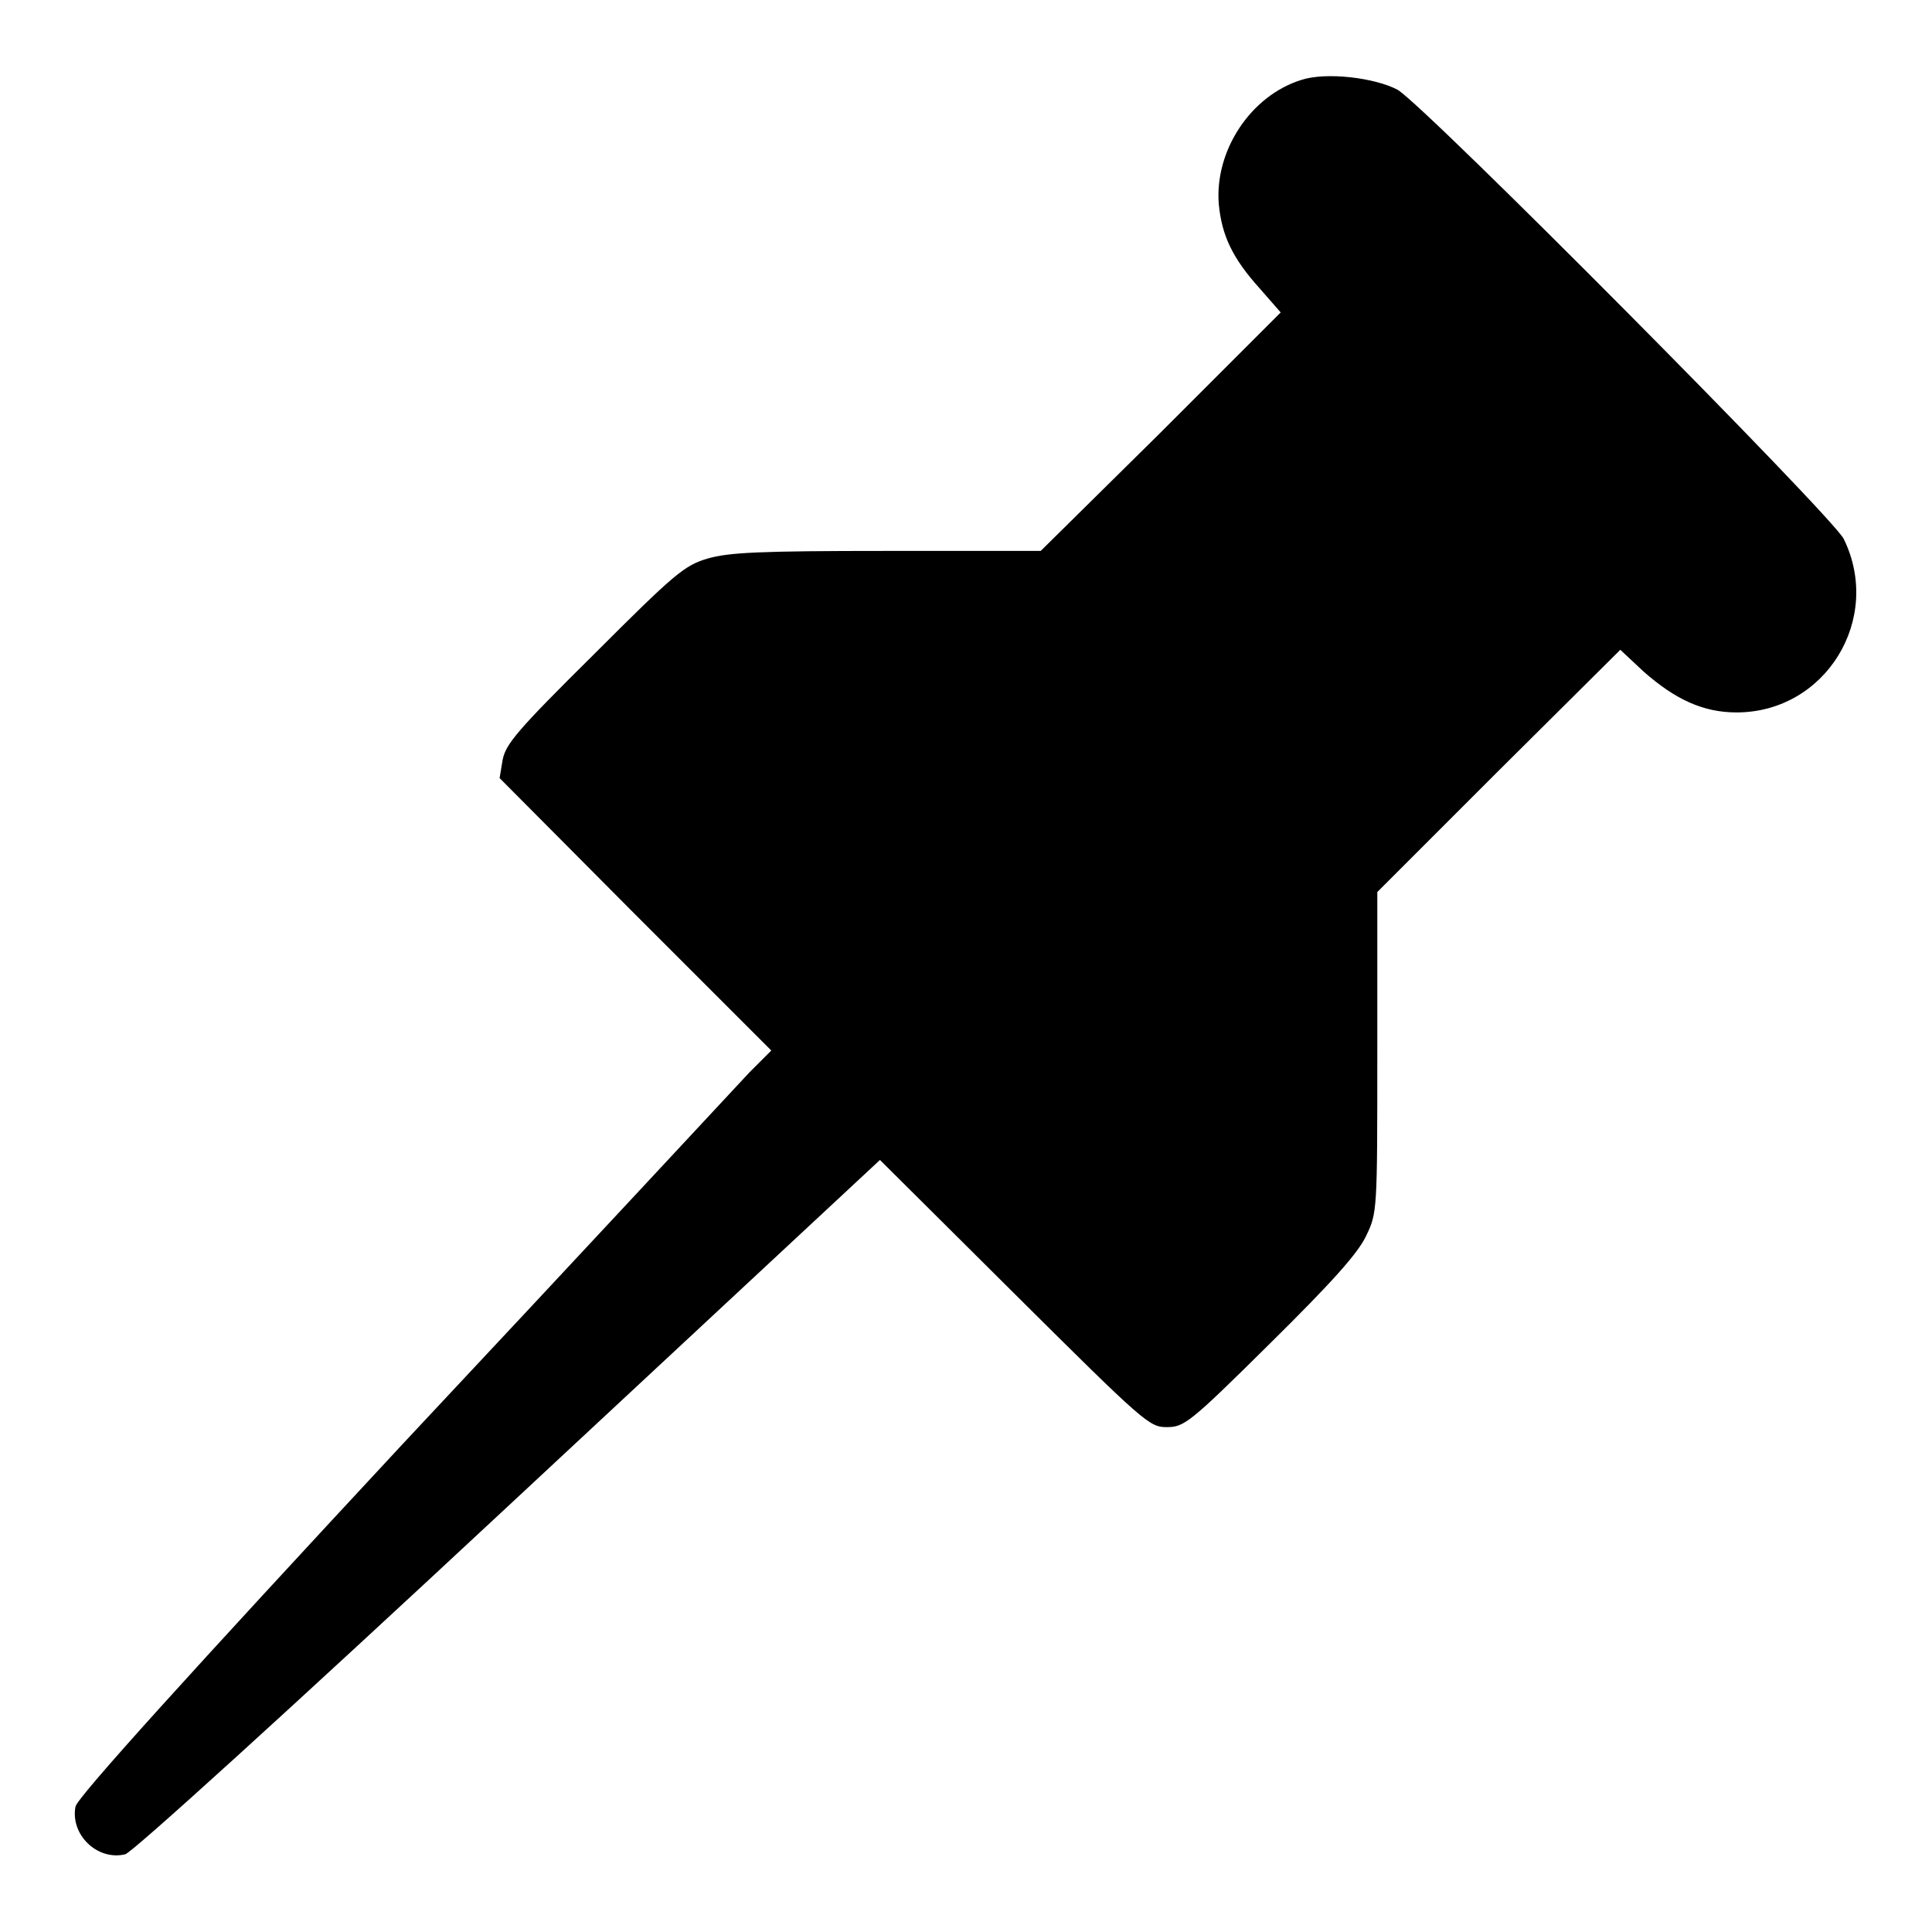 <?xml version="1.0" encoding="utf-8"?>
<!-- Svg Vector Icons : http://www.onlinewebfonts.com/icon -->
<!DOCTYPE svg PUBLIC "-//W3C//DTD SVG 1.1//EN" "http://www.w3.org/Graphics/SVG/1.1/DTD/svg11.dtd">
<svg version="1.1" xmlns="http://www.w3.org/2000/svg" xmlns:xlink="http://www.w3.org/1999/xlink" x="0px" y="0px" viewBox="0 0 256 256" enable-background="new 0 0 256 256" xml:space="preserve">
<g><g><g><path fill="#000000" d="M172.4,10.6c-6.7,2.1-11.5,9.4-10.9,16.5c0.4,4.1,1.8,7.1,5.4,11.1l2.8,3.2l-15.9,15.9L137.9,73h-20.4c-16.9,0-20.9,0.2-23.7,1c-3.1,0.9-4.4,2-15.1,12.7c-10.2,10.1-11.7,11.9-12.1,14l-0.4,2.4l18,18.1l18,18l-2.9,2.9c-1.6,1.7-22.2,23.9-46,49.3c-27.7,29.8-43.2,46.9-43.3,48c-0.7,3.7,2.9,7.2,6.6,6.3c1-0.3,21.5-18.9,50.8-46.2l49.2-45.8l17.8,17.7c17.3,17.2,17.9,17.7,20.2,17.7s3-0.5,13.7-11.1c8.2-8.1,11.6-11.9,12.7-14.2c1.5-3.1,1.5-3.3,1.5-24.4v-21.2l16.1-16.1l16.1-16l3.1,2.9c4.2,3.7,7.9,5.4,12.3,5.4c11.8,0,19.4-12.4,14.2-23c-1.6-3.1-55.3-57.2-59.1-59.5C182.2,10.3,175.7,9.5,172.4,10.6z"/></g></g></g>
</svg>